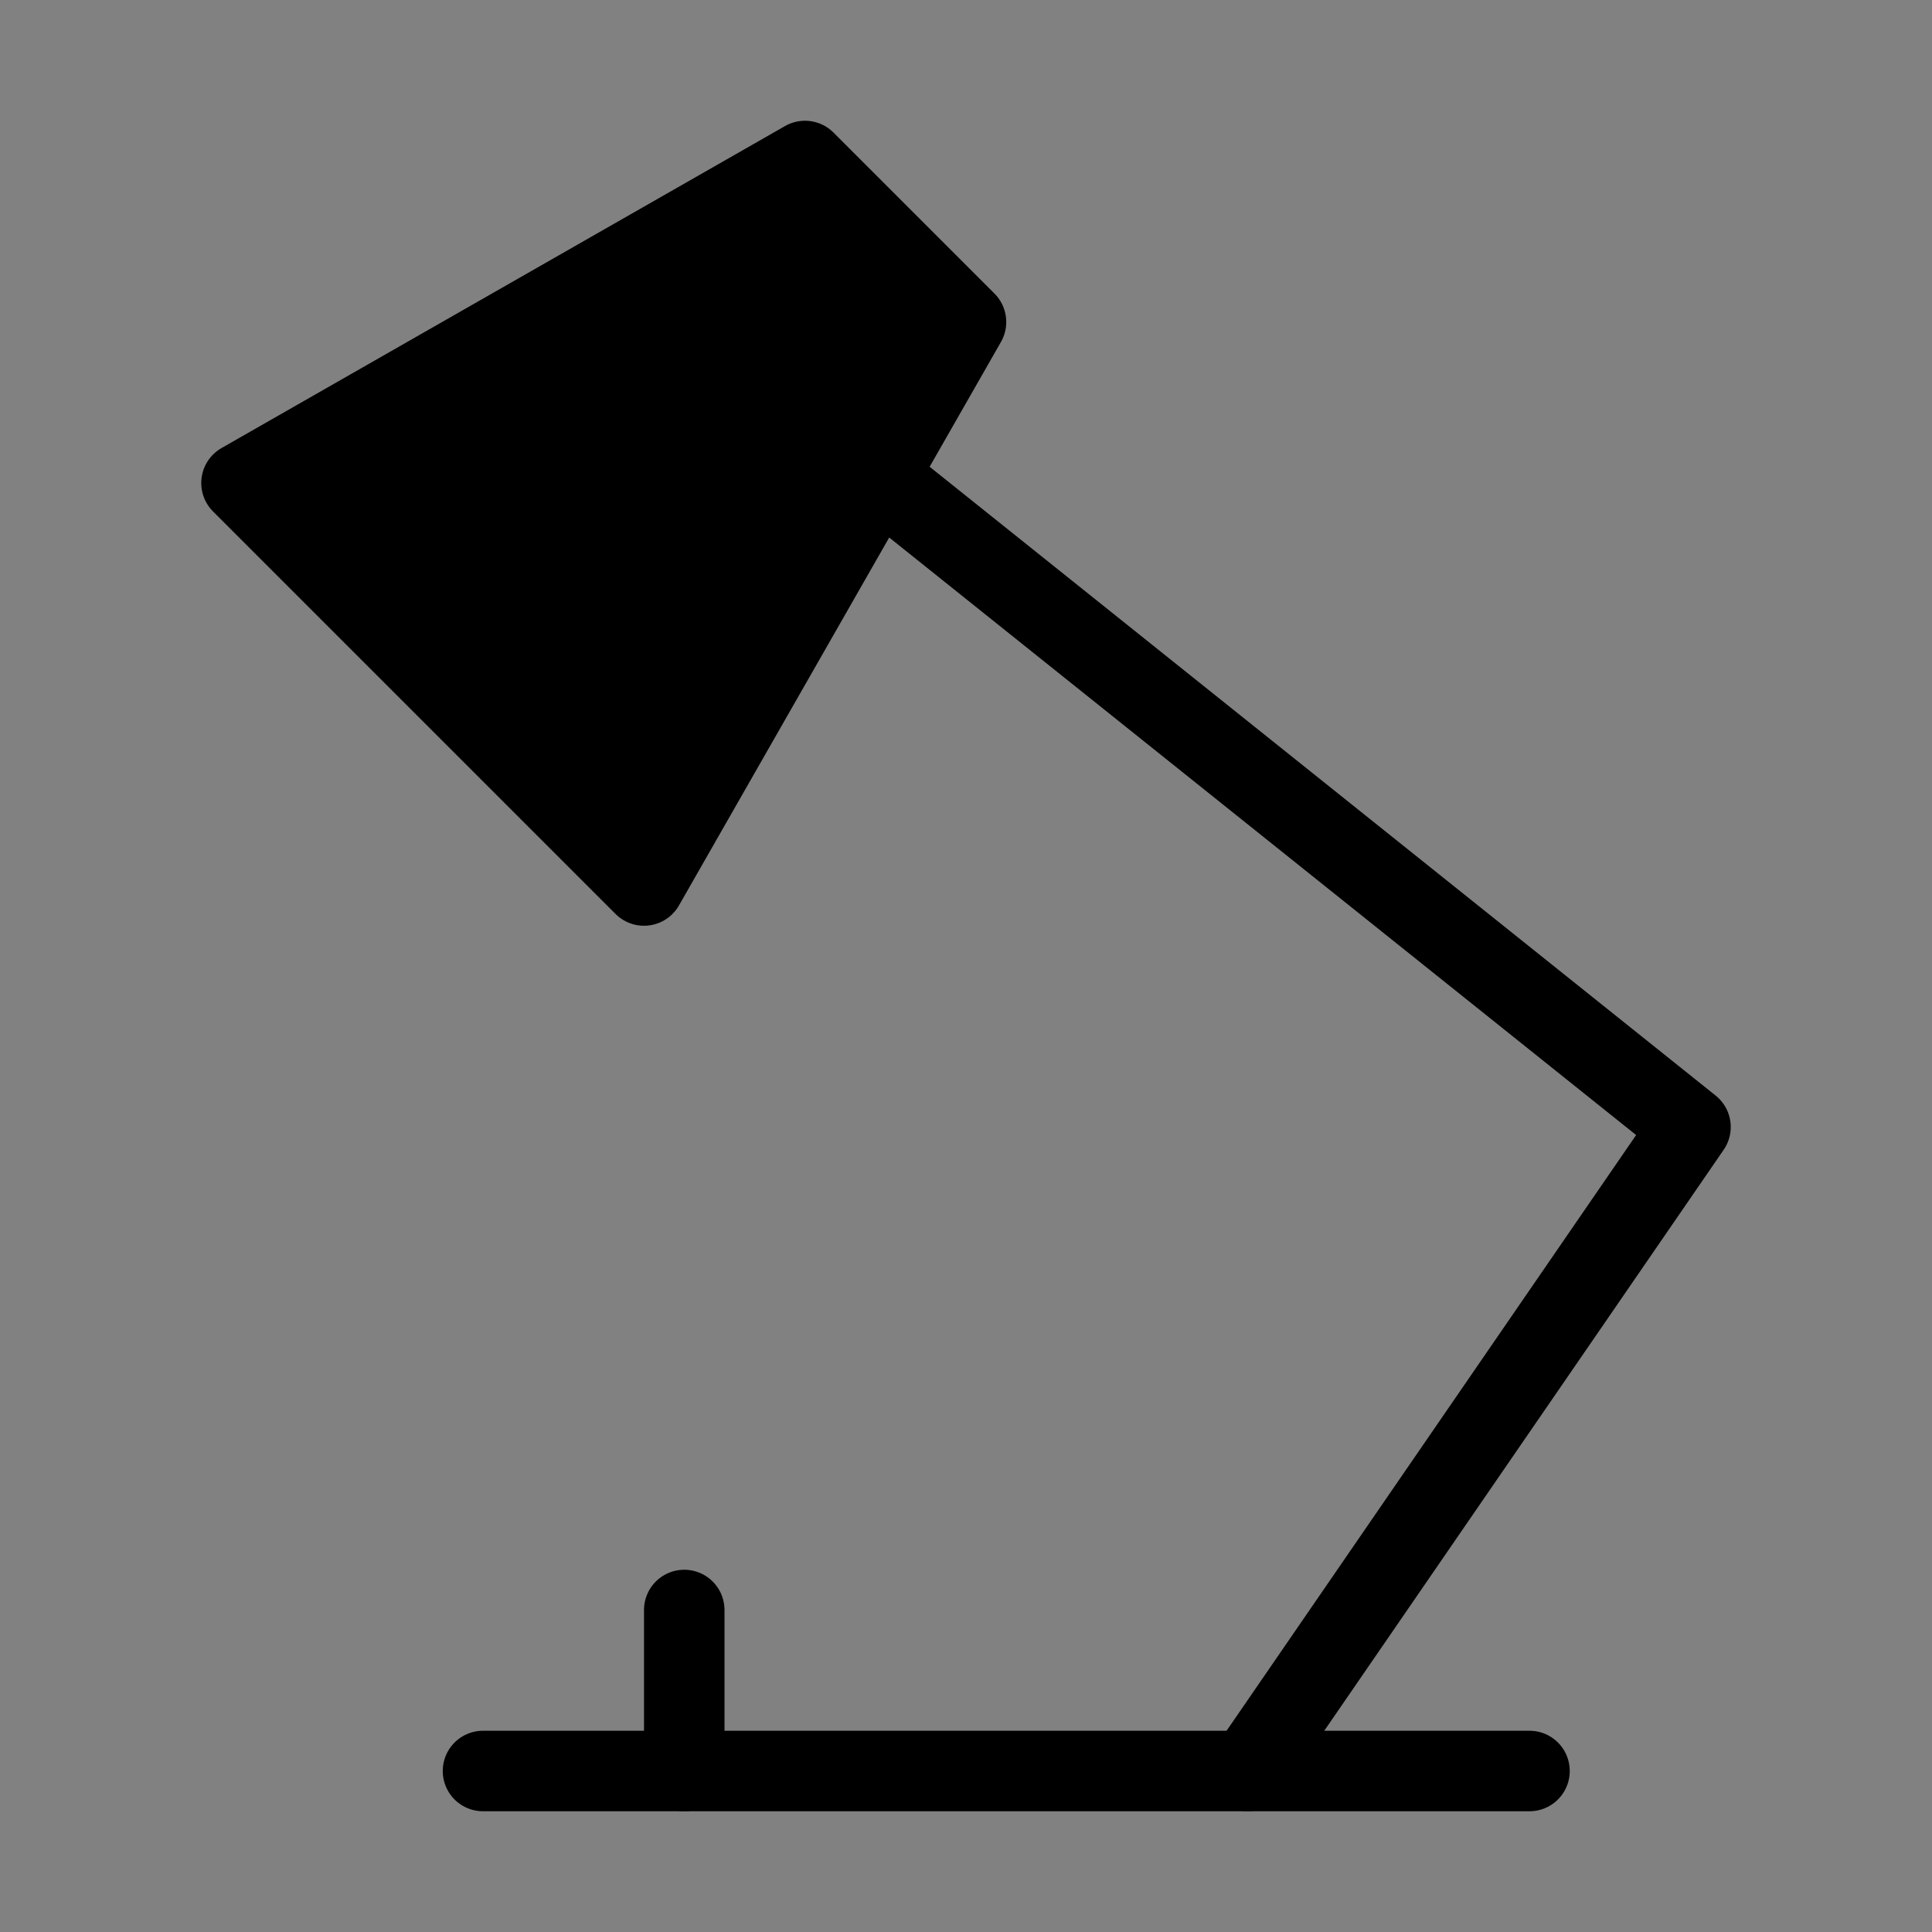 <svg viewBox="0 0 48 48" fill="none" xmlns="http://www.w3.org/2000/svg"><rect x="0" y="0" width="48" height="48" fill="#808080" stroke="none"/><rect width="48" height="48" fill="white" fill-opacity="0.01"/><path d="M31 44L42 28L22 12" stroke="currentColor" stroke-width="2" stroke-linecap="round" stroke-linejoin="round"/><path d="M6 12L16 22L24 8L20 4L6 12Z" fill="currentColor" stroke="currentColor" stroke-width="2" stroke-linecap="round" stroke-linejoin="round"/><path d="M38 44H12" stroke="currentColor" stroke-width="2" stroke-linecap="round" stroke-linejoin="round"/><path d="M17 44V40" stroke="currentColor" stroke-width="2" stroke-linecap="round" stroke-linejoin="round"/></svg>